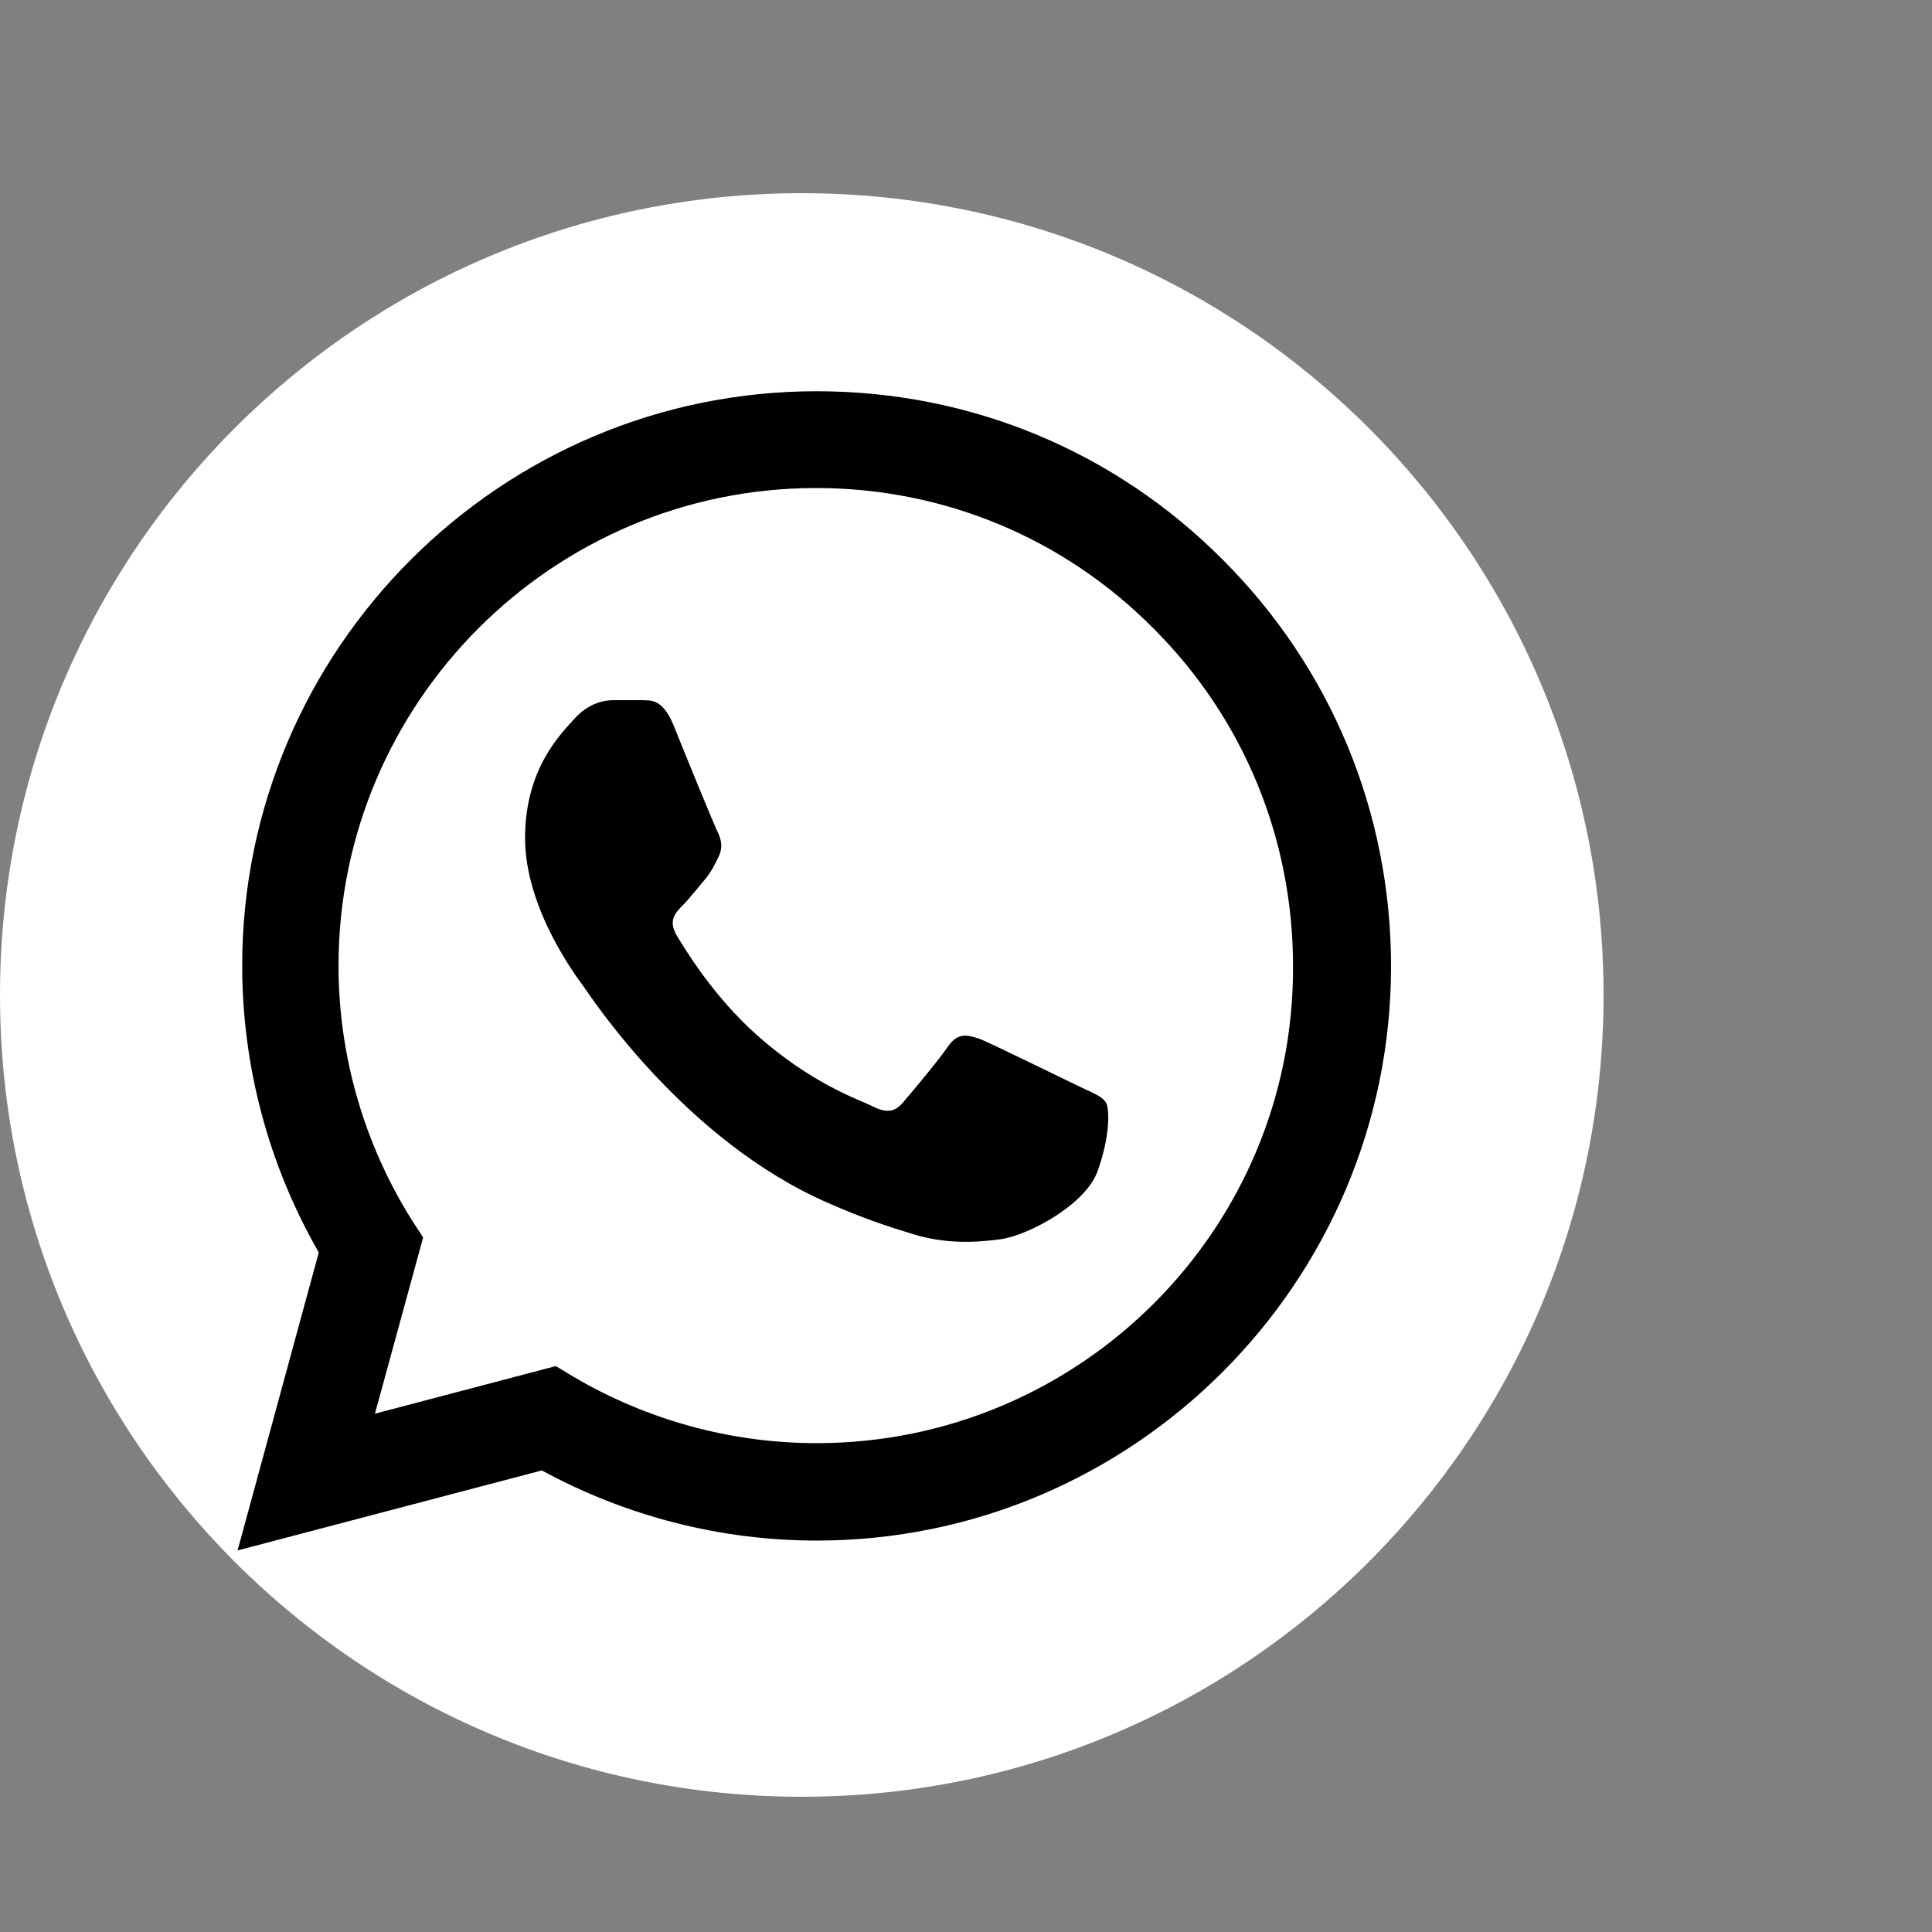 <svg xmlns="http://www.w3.org/2000/svg" xmlns:xlink="http://www.w3.org/1999/xlink" width="100" zoomAndPan="magnify" viewBox="0 0 75 75" height="100" preserveAspectRatio="xMidYMid meet" version="1.0"><rect x="0" y="0" width="75" height="75" fill="#808080" stroke="none"/><defs><clipPath id="fbd24a85aa"><path d="M 0 7.5 L 62.25 7.5 L 62.25 69.75 L 0 69.75 Z M 0 7.5 " clip-rule="nonzero"/></clipPath><clipPath id="d009af8223"><path d="M 9 15.188 L 54 15.188 L 54 60.188 L 9 60.188 Z M 9 15.188 " clip-rule="nonzero"/></clipPath></defs><g clip-path="url(#fbd24a85aa)"><path fill="#ffffff" d="M 31.125 7.5 C 13.934 7.5 0 21.434 0 38.625 C 0 55.816 13.934 69.75 31.125 69.75 C 48.316 69.75 62.25 55.816 62.25 38.625 C 62.25 21.434 48.316 7.5 31.125 7.5 " fill-opacity="1" fill-rule="nonzero"/></g><g clip-path="url(#d009af8223)"><path fill="#000000" d="M 47.473 21.734 C 43.266 17.504 37.664 15.188 31.703 15.188 C 19.418 15.188 9.402 25.199 9.402 37.484 C 9.402 41.422 10.438 45.246 12.375 48.621 L 9.223 60.188 L 21.035 57.082 C 24.301 58.859 27.965 59.805 31.703 59.805 C 43.988 59.805 54 49.793 54 37.508 C 54 31.547 51.68 25.941 47.473 21.734 Z M 31.703 56.023 C 28.371 56.023 25.109 55.125 22.25 53.438 L 21.578 53.031 L 14.555 54.879 L 16.426 48.039 L 15.973 47.34 C 14.129 44.391 13.141 40.973 13.141 37.484 C 13.141 27.27 21.465 18.945 31.68 18.945 C 36.629 18.945 41.285 20.879 44.773 24.391 C 48.285 27.898 50.195 32.559 50.195 37.508 C 50.242 47.723 41.918 56.023 31.703 56.023 Z M 41.871 42.164 C 41.309 41.895 38.562 40.547 38.07 40.344 C 37.551 40.164 37.191 40.074 36.809 40.613 C 36.426 41.176 35.367 42.434 35.055 42.797 C 34.738 43.176 34.402 43.223 33.84 42.93 C 33.277 42.66 31.477 42.051 29.363 40.164 C 27.695 38.676 26.594 36.855 26.258 36.293 C 25.941 35.73 26.211 35.438 26.504 35.145 C 26.75 34.898 27.066 34.492 27.336 34.176 C 27.605 33.863 27.719 33.613 27.898 33.254 C 28.078 32.871 27.988 32.559 27.855 32.289 C 27.719 32.016 26.594 29.273 26.145 28.148 C 25.695 27.066 25.223 27.203 24.883 27.18 C 24.547 27.18 24.188 27.18 23.805 27.18 C 23.422 27.18 22.836 27.316 22.32 27.879 C 21.824 28.441 20.383 29.789 20.383 32.535 C 20.383 35.281 22.387 37.934 22.656 38.297 C 22.926 38.676 26.594 44.301 32.176 46.711 C 33.5 47.297 34.535 47.633 35.348 47.879 C 36.676 48.309 37.891 48.238 38.855 48.105 C 39.938 47.949 42.164 46.754 42.613 45.449 C 43.086 44.145 43.086 43.043 42.93 42.797 C 42.773 42.547 42.434 42.434 41.871 42.164 Z M 41.871 42.164 " fill-opacity="1" fill-rule="nonzero"/></g></svg>